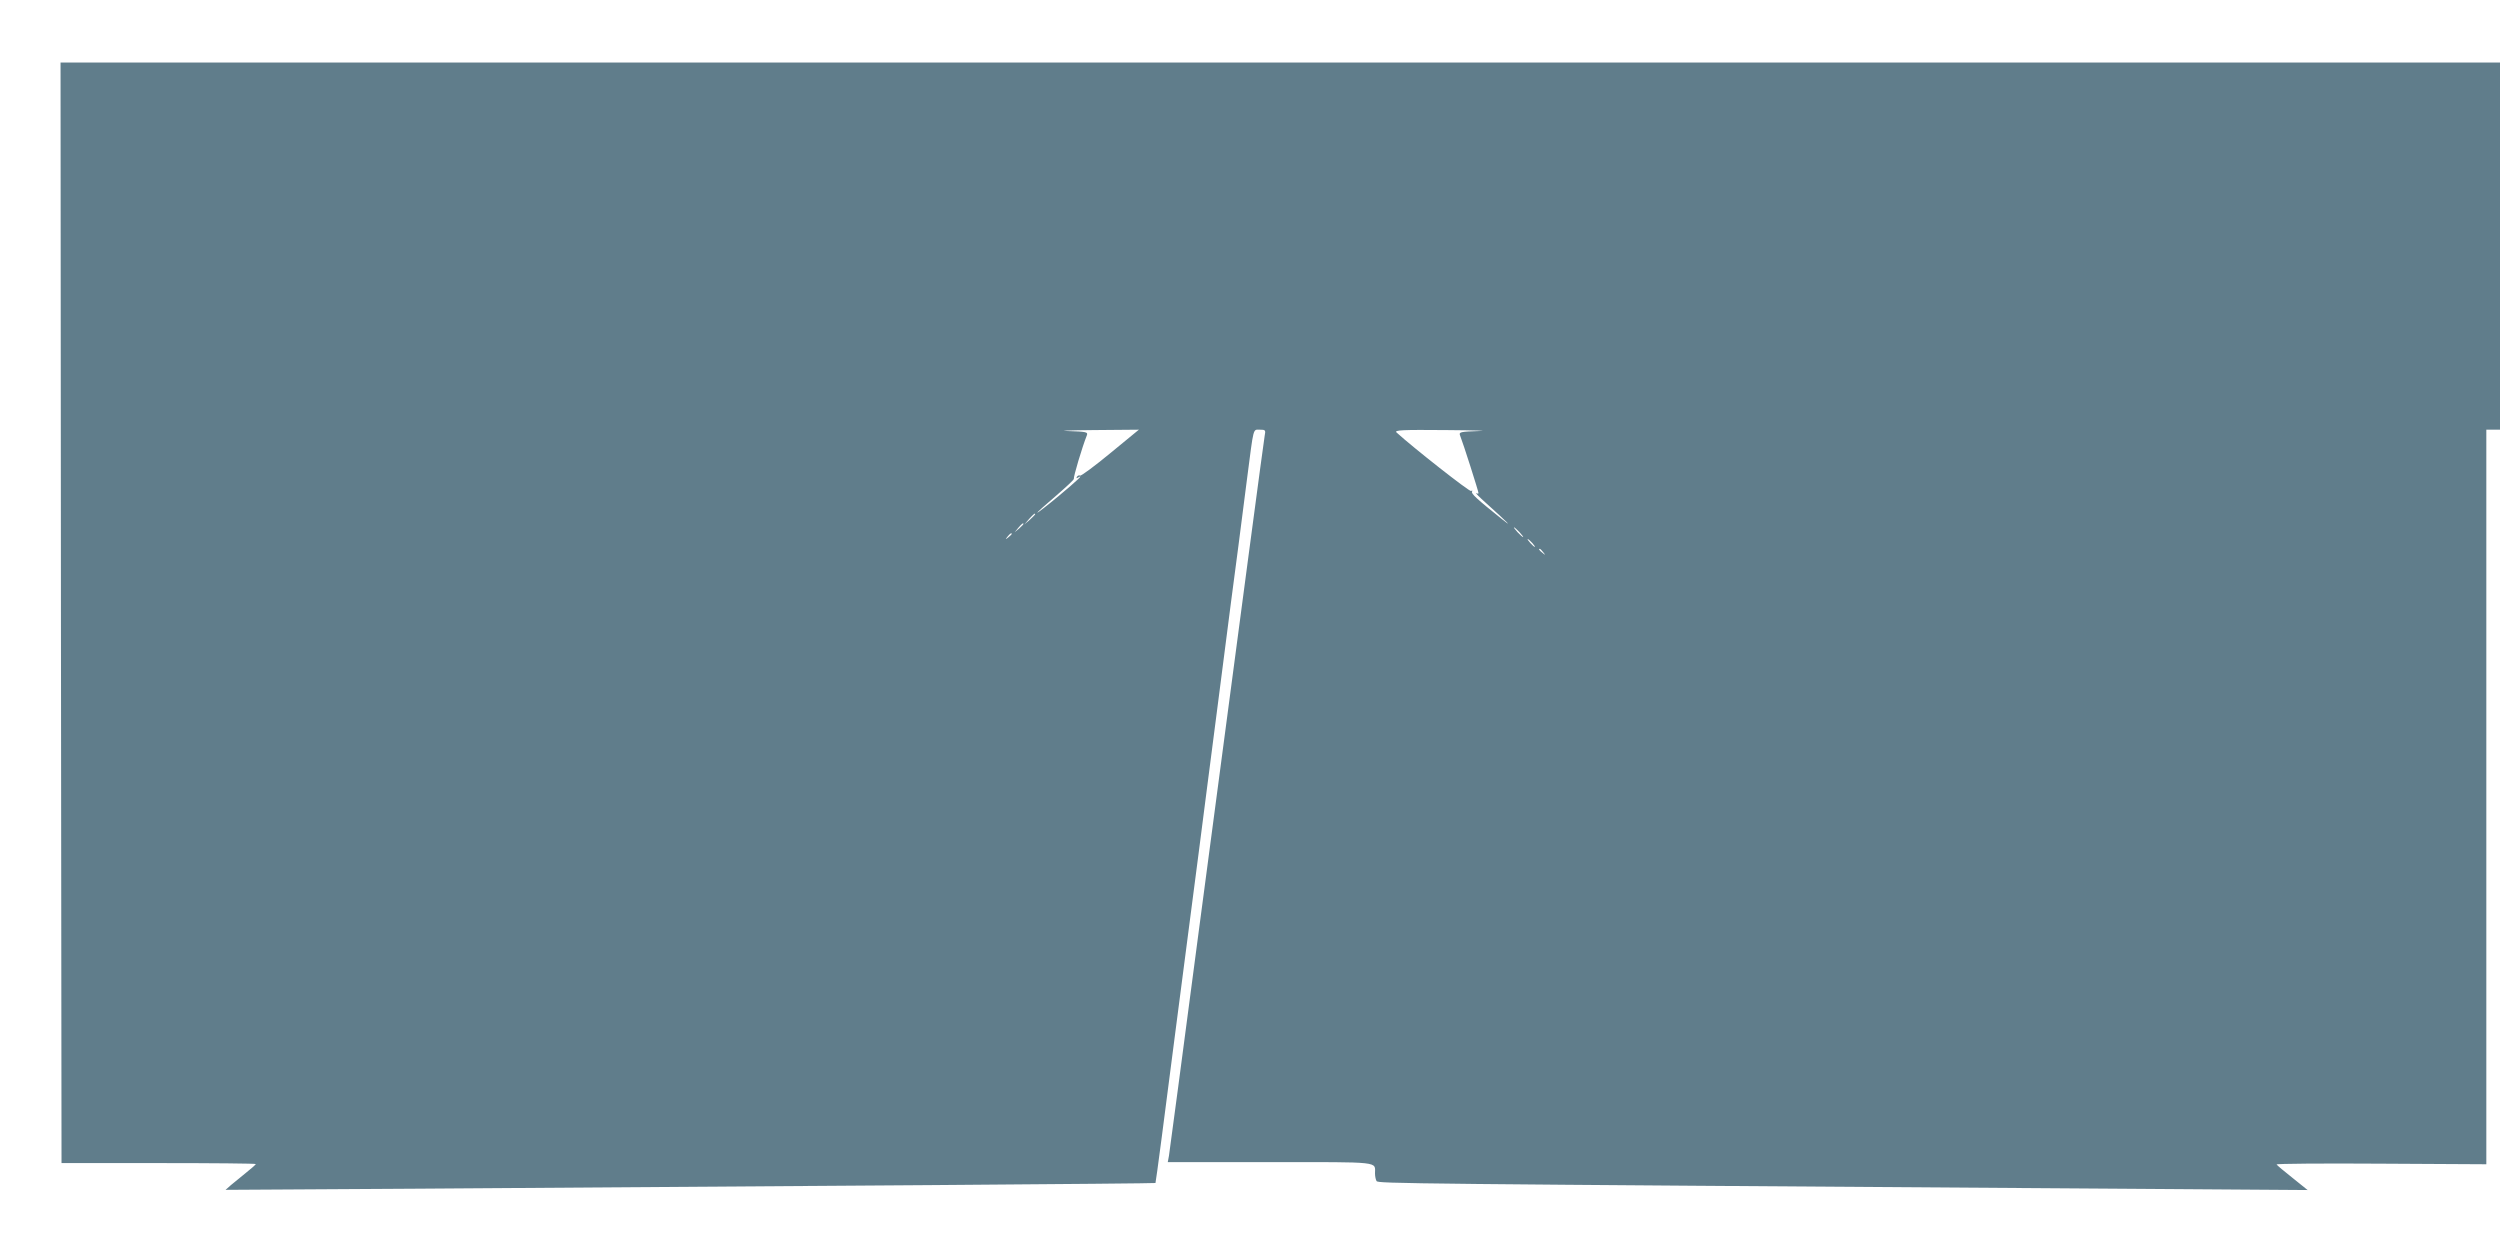<?xml version="1.0" standalone="no"?>
<!DOCTYPE svg PUBLIC "-//W3C//DTD SVG 20010904//EN"
 "http://www.w3.org/TR/2001/REC-SVG-20010904/DTD/svg10.dtd">
<svg version="1.0" xmlns="http://www.w3.org/2000/svg"
 width="1280pt" height="640pt" viewBox="0 0 1280 640"
 preserveAspectRatio="xMidYMid meet">
<g transform="translate(0,640) scale(0.1,-0.1)"
fill="#607d8b" stroke="none">
<path d="M312 3263 l3 -2818 498 0 c273 0 497 -2 497 -5 -1 -3 -23 -23 -51
-45 -27 -22 -62 -51 -77 -63 l-27 -24 995 6 c1963 13 3764 26 3766 29 2 1 48
353 103 782 56 429 110 848 121 930 10 83 56 431 100 775 44 344 89 690 100
770 10 80 30 237 45 350 35 269 29 250 66 250 28 0 30 -2 24 -32 -6 -36 -105
-779 -335 -2518 -82 -624 -152 -1150 -155 -1168 l-6 -32 524 0 c575 0 537 4
537 -58 0 -15 4 -33 8 -39 8 -13 116 -14 3772 -39 l995 -7 -77 62 c-43 34 -80
65 -82 69 -2 4 238 6 535 4 l539 -3 0 1881 0 1880 35 0 35 0 0 940 0 940
-6245 0 -6245 0 2 -2817z m5373 817 c-80 -66 -150 -118 -155 -115 -5 3 -12 0
-16 -6 -4 -8 -3 -9 4 -5 36 22 -1 -13 -98 -94 -60 -50 -110 -88 -110 -86 0 3
43 42 95 86 52 45 94 84 93 88 -2 12 41 158 67 224 6 16 -4 18 -97 21 -56 1 2
4 130 5 l233 2 -146 -120z m1887 113 c-93 -3 -103 -5 -97 -21 17 -43 95 -288
95 -297 0 -3 -6 -3 -12 0 -7 4 16 -20 52 -52 109 -98 140 -130 80 -81 -130
104 -159 131 -153 141 3 6 1 7 -5 3 -8 -5 -299 224 -382 300 -12 12 28 14 255
12 149 -1 223 -4 167 -5z m-2272 -426 c0 -2 -12 -14 -27 -28 l-28 -24 24 28
c23 25 31 32 31 24z m-60 -50 c0 -2 -10 -12 -22 -23 l-23 -19 19 23 c18 21 26
27 26 19z m2540 -42 c13 -14 21 -25 18 -25 -2 0 -15 11 -28 25 -13 14 -21 25
-18 25 2 0 15 -11 28 -25z m-2600 -9 c0 -2 -8 -10 -17 -17 -16 -13 -17 -12 -4
4 13 16 21 21 21 13z m2665 -46 c10 -11 16 -20 13 -20 -3 0 -13 9 -23 20 -10
11 -16 20 -13 20 3 0 13 -9 23 -20z m56 -47 c13 -16 12 -17 -3 -4 -17 13 -22
21 -14 21 2 0 10 -8 17 -17z"/>
</g>
</svg>
